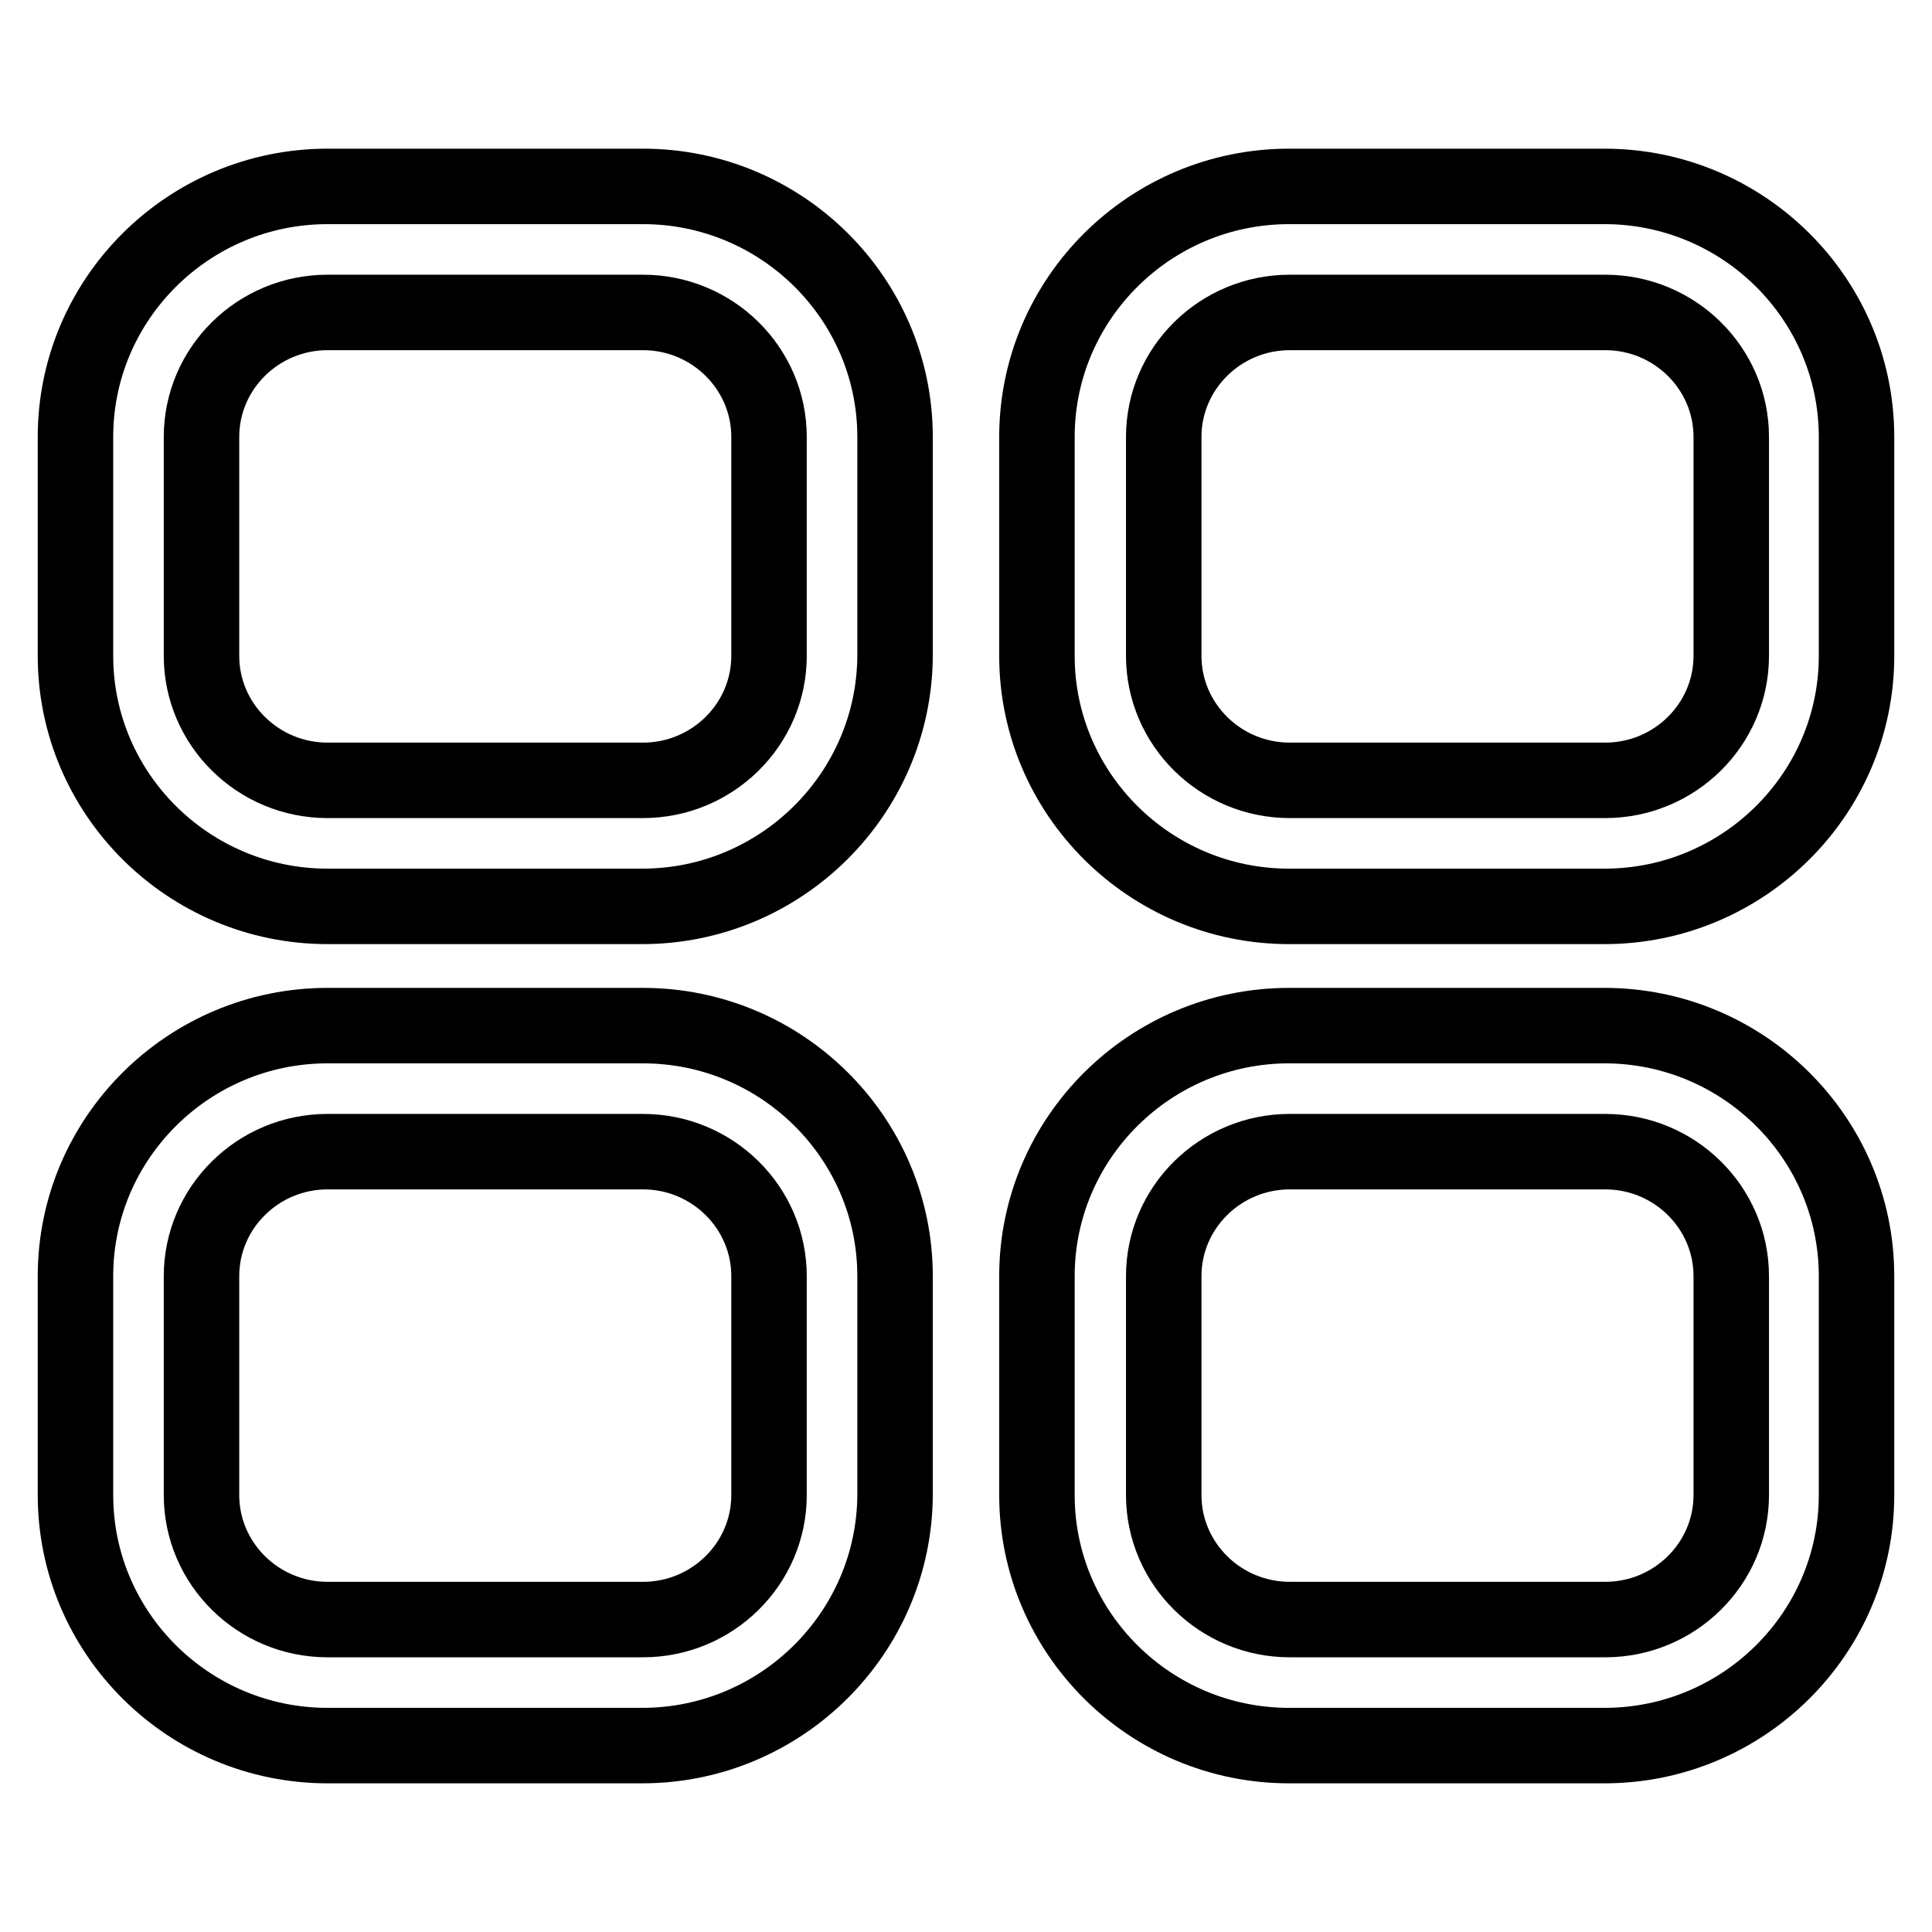 <?xml version="1.0" encoding="utf-8"?>
<!-- Svg Vector Icons : http://www.onlinewebfonts.com/icon -->
<!DOCTYPE svg PUBLIC "-//W3C//DTD SVG 1.1//EN" "http://www.w3.org/Graphics/SVG/1.1/DTD/svg11.dtd">
<svg version="1.1" xmlns="http://www.w3.org/2000/svg" xmlns:xlink="http://www.w3.org/1999/xlink" x="0px" y="0px" viewBox="0 0 256 256" enable-background="new 0 0 256 256" xml:space="preserve">
<g><g><path stroke-width="10" fill-opacity="0" stroke="#000000"  d="M212.6,231.3h-41.8c-18.4,0-33.4-14.9-33.4-33.2v-29c0-18.3,15-33.2,33.4-33.2h41.8c18.4,0,33.4,14.9,33.4,33.2v29C246,216.4,231,231.3,212.6,231.3z M170.9,152.6c-9.2,0-16.7,7.4-16.7,16.5v29c0,9.1,7.5,16.5,16.7,16.5h41.8c9.2,0,16.7-7.4,16.7-16.5v-29c0-9.1-7.5-16.5-16.7-16.5H170.9z M85.1,231.3H43.4C25,231.3,10,216.4,10,198.1v-29c0-18.3,15-33.2,33.4-33.2h41.8c18.4,0,33.4,14.9,33.4,33.2v29C118.5,216.4,103.5,231.3,85.1,231.3z M43.4,152.6c-9.2,0-16.7,7.4-16.7,16.5v29c0,9.1,7.5,16.5,16.7,16.5h41.8c9.2,0,16.7-7.4,16.7-16.5v-29c0-9.1-7.5-16.5-16.7-16.5H43.4z M212.6,120.1h-41.8c-18.4,0-33.4-14.9-33.4-33.2v-29c0-18.3,15-33.2,33.4-33.2h41.8c18.4,0,33.4,14.9,33.4,33.2v29C246,105.2,231,120.1,212.6,120.1z M170.9,41.4c-9.2,0-16.7,7.4-16.7,16.5v29c0,9.1,7.5,16.5,16.7,16.5h41.8c9.2,0,16.7-7.4,16.7-16.5v-29c0-9.1-7.5-16.5-16.7-16.5H170.9z M85.1,120.1H43.4C25,120.1,10,105.2,10,86.9v-29c0-18.3,15-33.2,33.4-33.2h41.8c18.4,0,33.4,14.9,33.4,33.2v29C118.5,105.2,103.5,120.1,85.1,120.1z M43.4,41.4c-9.2,0-16.7,7.4-16.7,16.5v29c0,9.1,7.5,16.5,16.7,16.5h41.8c9.2,0,16.7-7.4,16.7-16.5v-29c0-9.1-7.5-16.5-16.7-16.5H43.4z"/></g></g>
</svg>